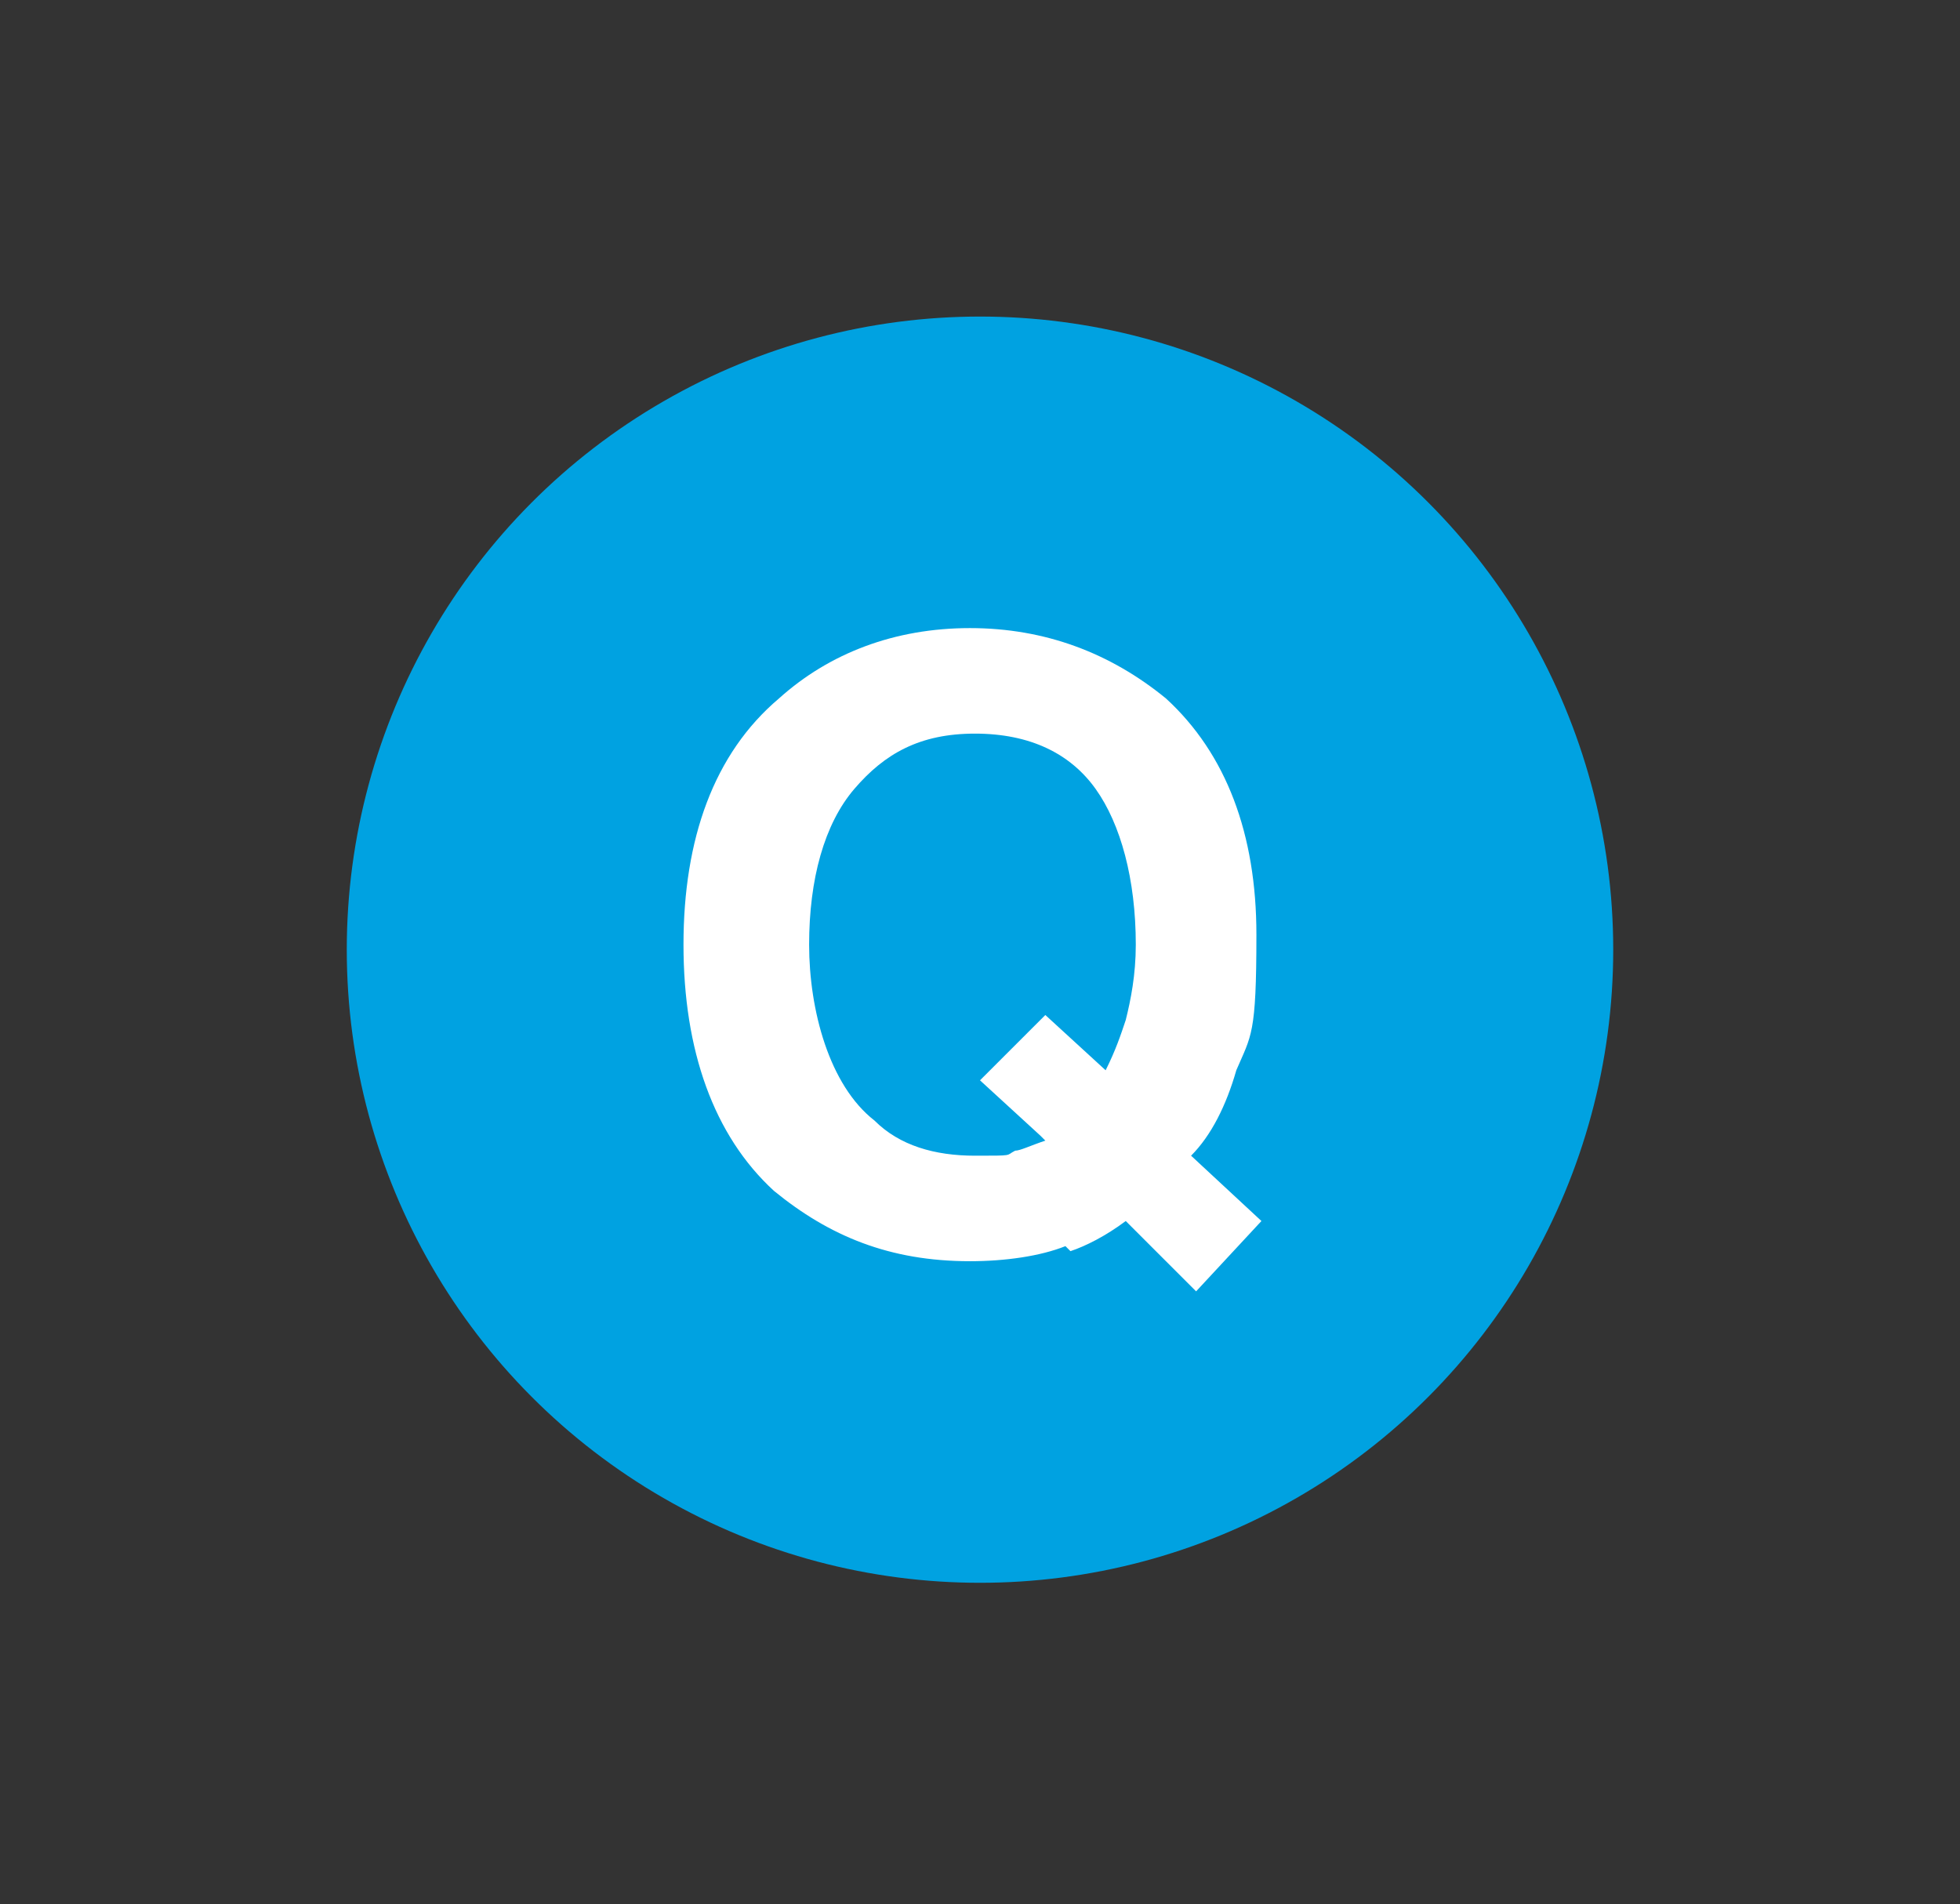 <?xml version="1.0" encoding="UTF-8"?>
<svg id="_レイヤー_1" xmlns="http://www.w3.org/2000/svg" version="1.1" viewBox="0 0 39 37.9">
  <rect x="0" y="0" width="39" height="37.9" fill="#333333" stroke="none"/>
  <!-- Generator: Adobe Illustrator 30.0.0, SVG Export Plug-In . SVG Version: 2.1.1 Build 123)  -->
  <defs>
    <style>
      .st0 {
        fill: #00a2e1;
      }

      .st1 {
        fill: #fff;
      }
    </style>
  </defs>
  <circle class="st0" cx="19.5" cy="18.9" r="12.6"/>
  <path class="st1" d="M21.2,24.8c-.5.2-1.2.3-1.9.3-1.6,0-2.8-.5-3.9-1.4-1.2-1.1-1.8-2.8-1.8-4.9s.6-3.8,1.9-4.9c1-.9,2.3-1.4,3.8-1.4s2.8.5,3.9,1.4c1.2,1.1,1.8,2.7,1.8,4.7s-.1,2-.4,2.7c-.2.7-.5,1.3-.9,1.7l1.4,1.3-1.3,1.4-1.4-1.4c-.4.3-.8.5-1.1.6ZM20.7,22.6l-1.2-1.1,1.3-1.3,1.2,1.1c.2-.4.3-.7.4-1,.1-.4.2-.9.2-1.5,0-1.3-.3-2.4-.8-3.1-.5-.7-1.3-1.1-2.4-1.1s-1.8.4-2.4,1.1c-.6.7-.9,1.8-.9,3.1s.4,2.8,1.3,3.5c.5.5,1.2.7,2,.7s.6,0,.8-.1c.1,0,.3-.1.6-.2Z"/>
</svg>